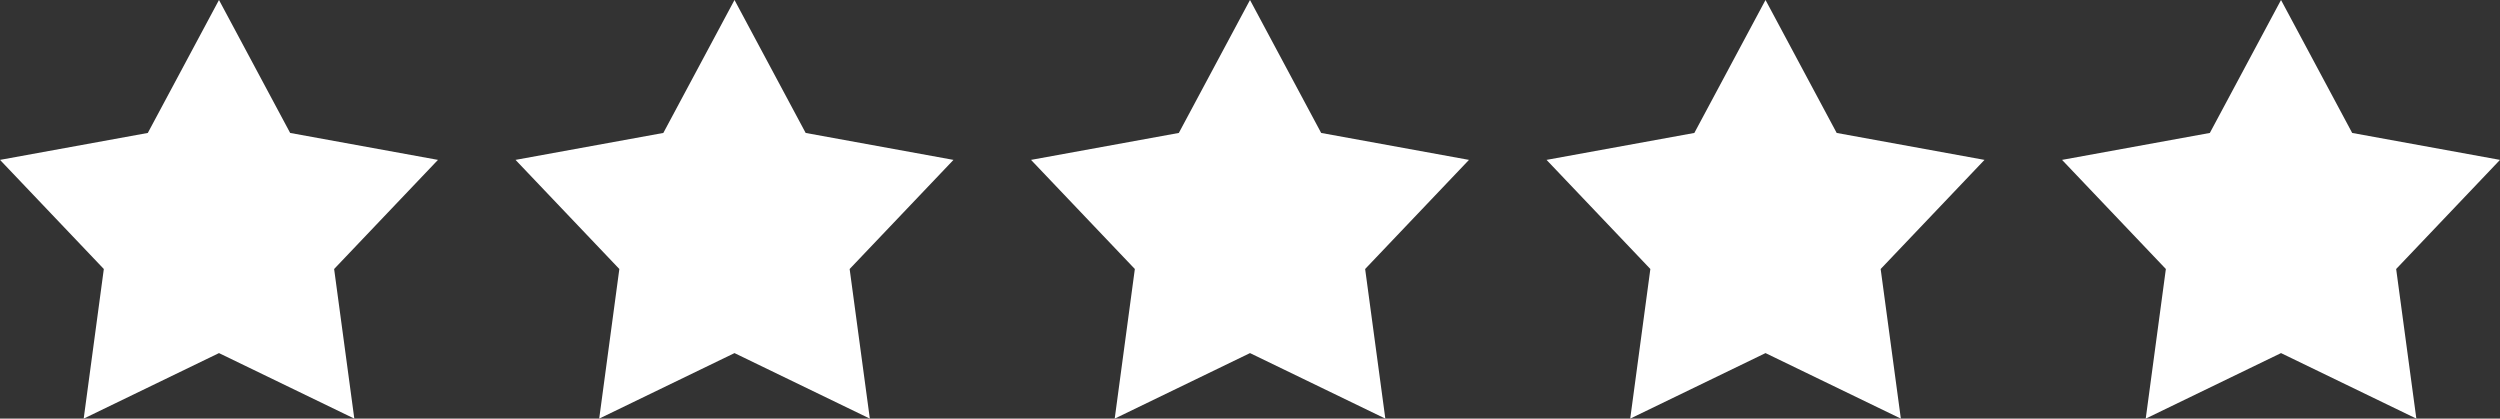 <svg xmlns="http://www.w3.org/2000/svg" width="143.39" height="24.011" viewBox="0 0 143.39 24.011"><rect x="0" y="0" width="143.39" height="24.011" fill="#333333" stroke="none"/><g id="Group_330" data-name="Group 330" transform="translate(0 0)"><path id="Polygon_426" data-name="Polygon 426" d="M12.56,0l4.082,7.626,8.478,1.545L19.164,15.43l1.158,8.581L12.56,20.253,4.8,24.011,5.955,15.43,0,9.171,8.478,7.626Z" transform="translate(0 -0.001)" fill="#fff"></path><path id="Polygon_427" data-name="Polygon 427" d="M12.56,0l4.082,7.626,8.478,1.545L19.164,15.43l1.158,8.581L12.56,20.253,4.8,24.011,5.955,15.43,0,9.171,8.478,7.626Z" transform="translate(29.568 -0.001)" fill="#fff"></path><path id="Polygon_428" data-name="Polygon 428" d="M12.56,0l4.082,7.626,8.478,1.545L19.164,15.43l1.158,8.581L12.56,20.253,4.8,24.011,5.955,15.43,0,9.171,8.478,7.626Z" transform="translate(59.135 -0.001)" fill="#fff"></path><path id="Polygon_429" data-name="Polygon 429" d="M12.56,0l4.082,7.626,8.478,1.545L19.164,15.43l1.158,8.581L12.56,20.253,4.8,24.011,5.955,15.43,0,9.171,8.478,7.626Z" transform="translate(88.703 -0.001)" fill="#fff"></path><path id="Polygon_430" data-name="Polygon 430" d="M12.56,0l4.082,7.626,8.478,1.545L19.164,15.43l1.158,8.581L12.56,20.253,4.8,24.011,5.955,15.43,0,9.171,8.478,7.626Z" transform="translate(118.27 -0.001)" fill="#fff"></path></g></svg>